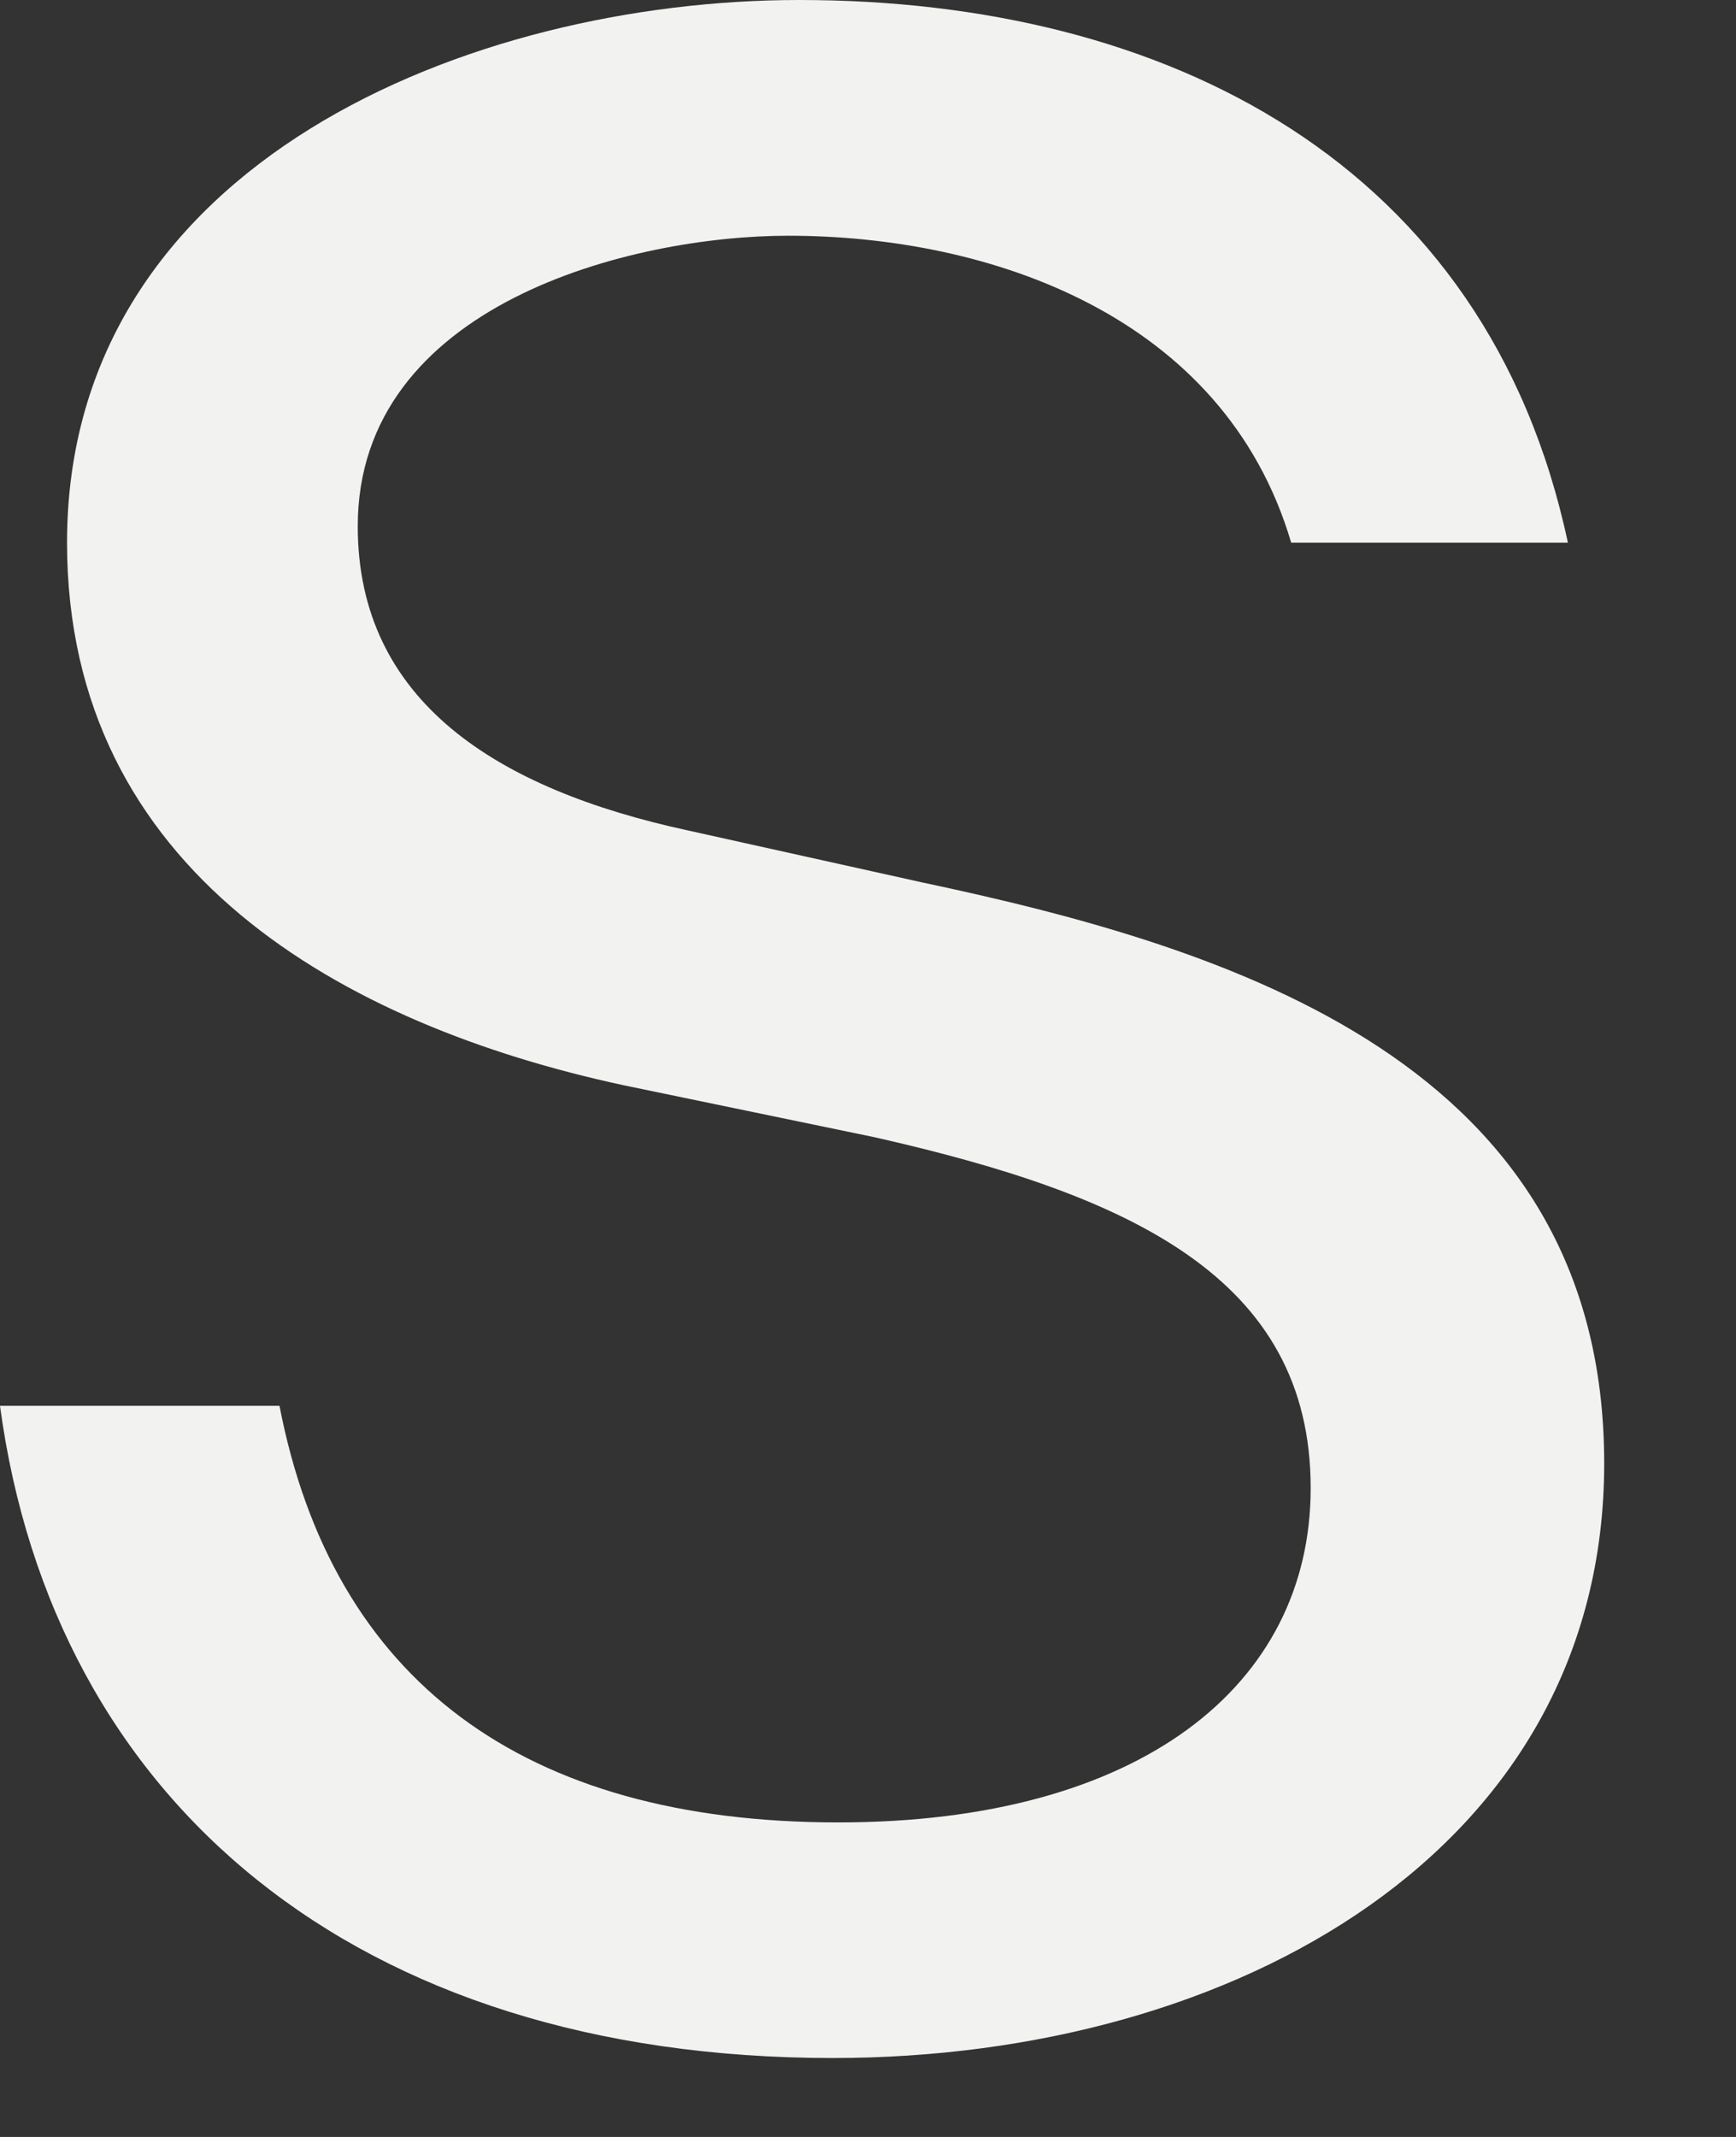 <?xml version="1.0" encoding="utf-8"?>
<svg xmlns="http://www.w3.org/2000/svg" fill="none" height="100%" overflow="visible" preserveAspectRatio="none" style="display: block;" viewBox="0 0 13 16" width="100%">
<rect x="0" y="0" width="13" height="16" fill="#333333" stroke="none"/>
<path d="M0.502 4.063C0.502 1.211 3.537 0 5.985 0C8.727 0 11.134 1.211 11.741 4.063H9.669C9.166 2.36 7.409 1.765 5.902 1.765C4.73 1.765 2.679 2.278 2.679 3.94C2.679 5.253 3.725 5.909 5.148 6.217L6.906 6.607C9.229 7.099 12.013 7.961 12.013 10.957C12.013 13.85 9.25 15.409 6.237 15.409C2.658 15.409 0.398 13.481 0 10.526H2.093C2.49 12.578 3.914 13.645 6.278 13.645C8.539 13.645 9.815 12.619 9.815 11.142C9.815 9.562 8.455 8.946 6.55 8.515L4.667 8.125C2.574 7.674 0.502 6.525 0.502 4.063Z" fill="#F2F2F0" id="S"/>
</svg>